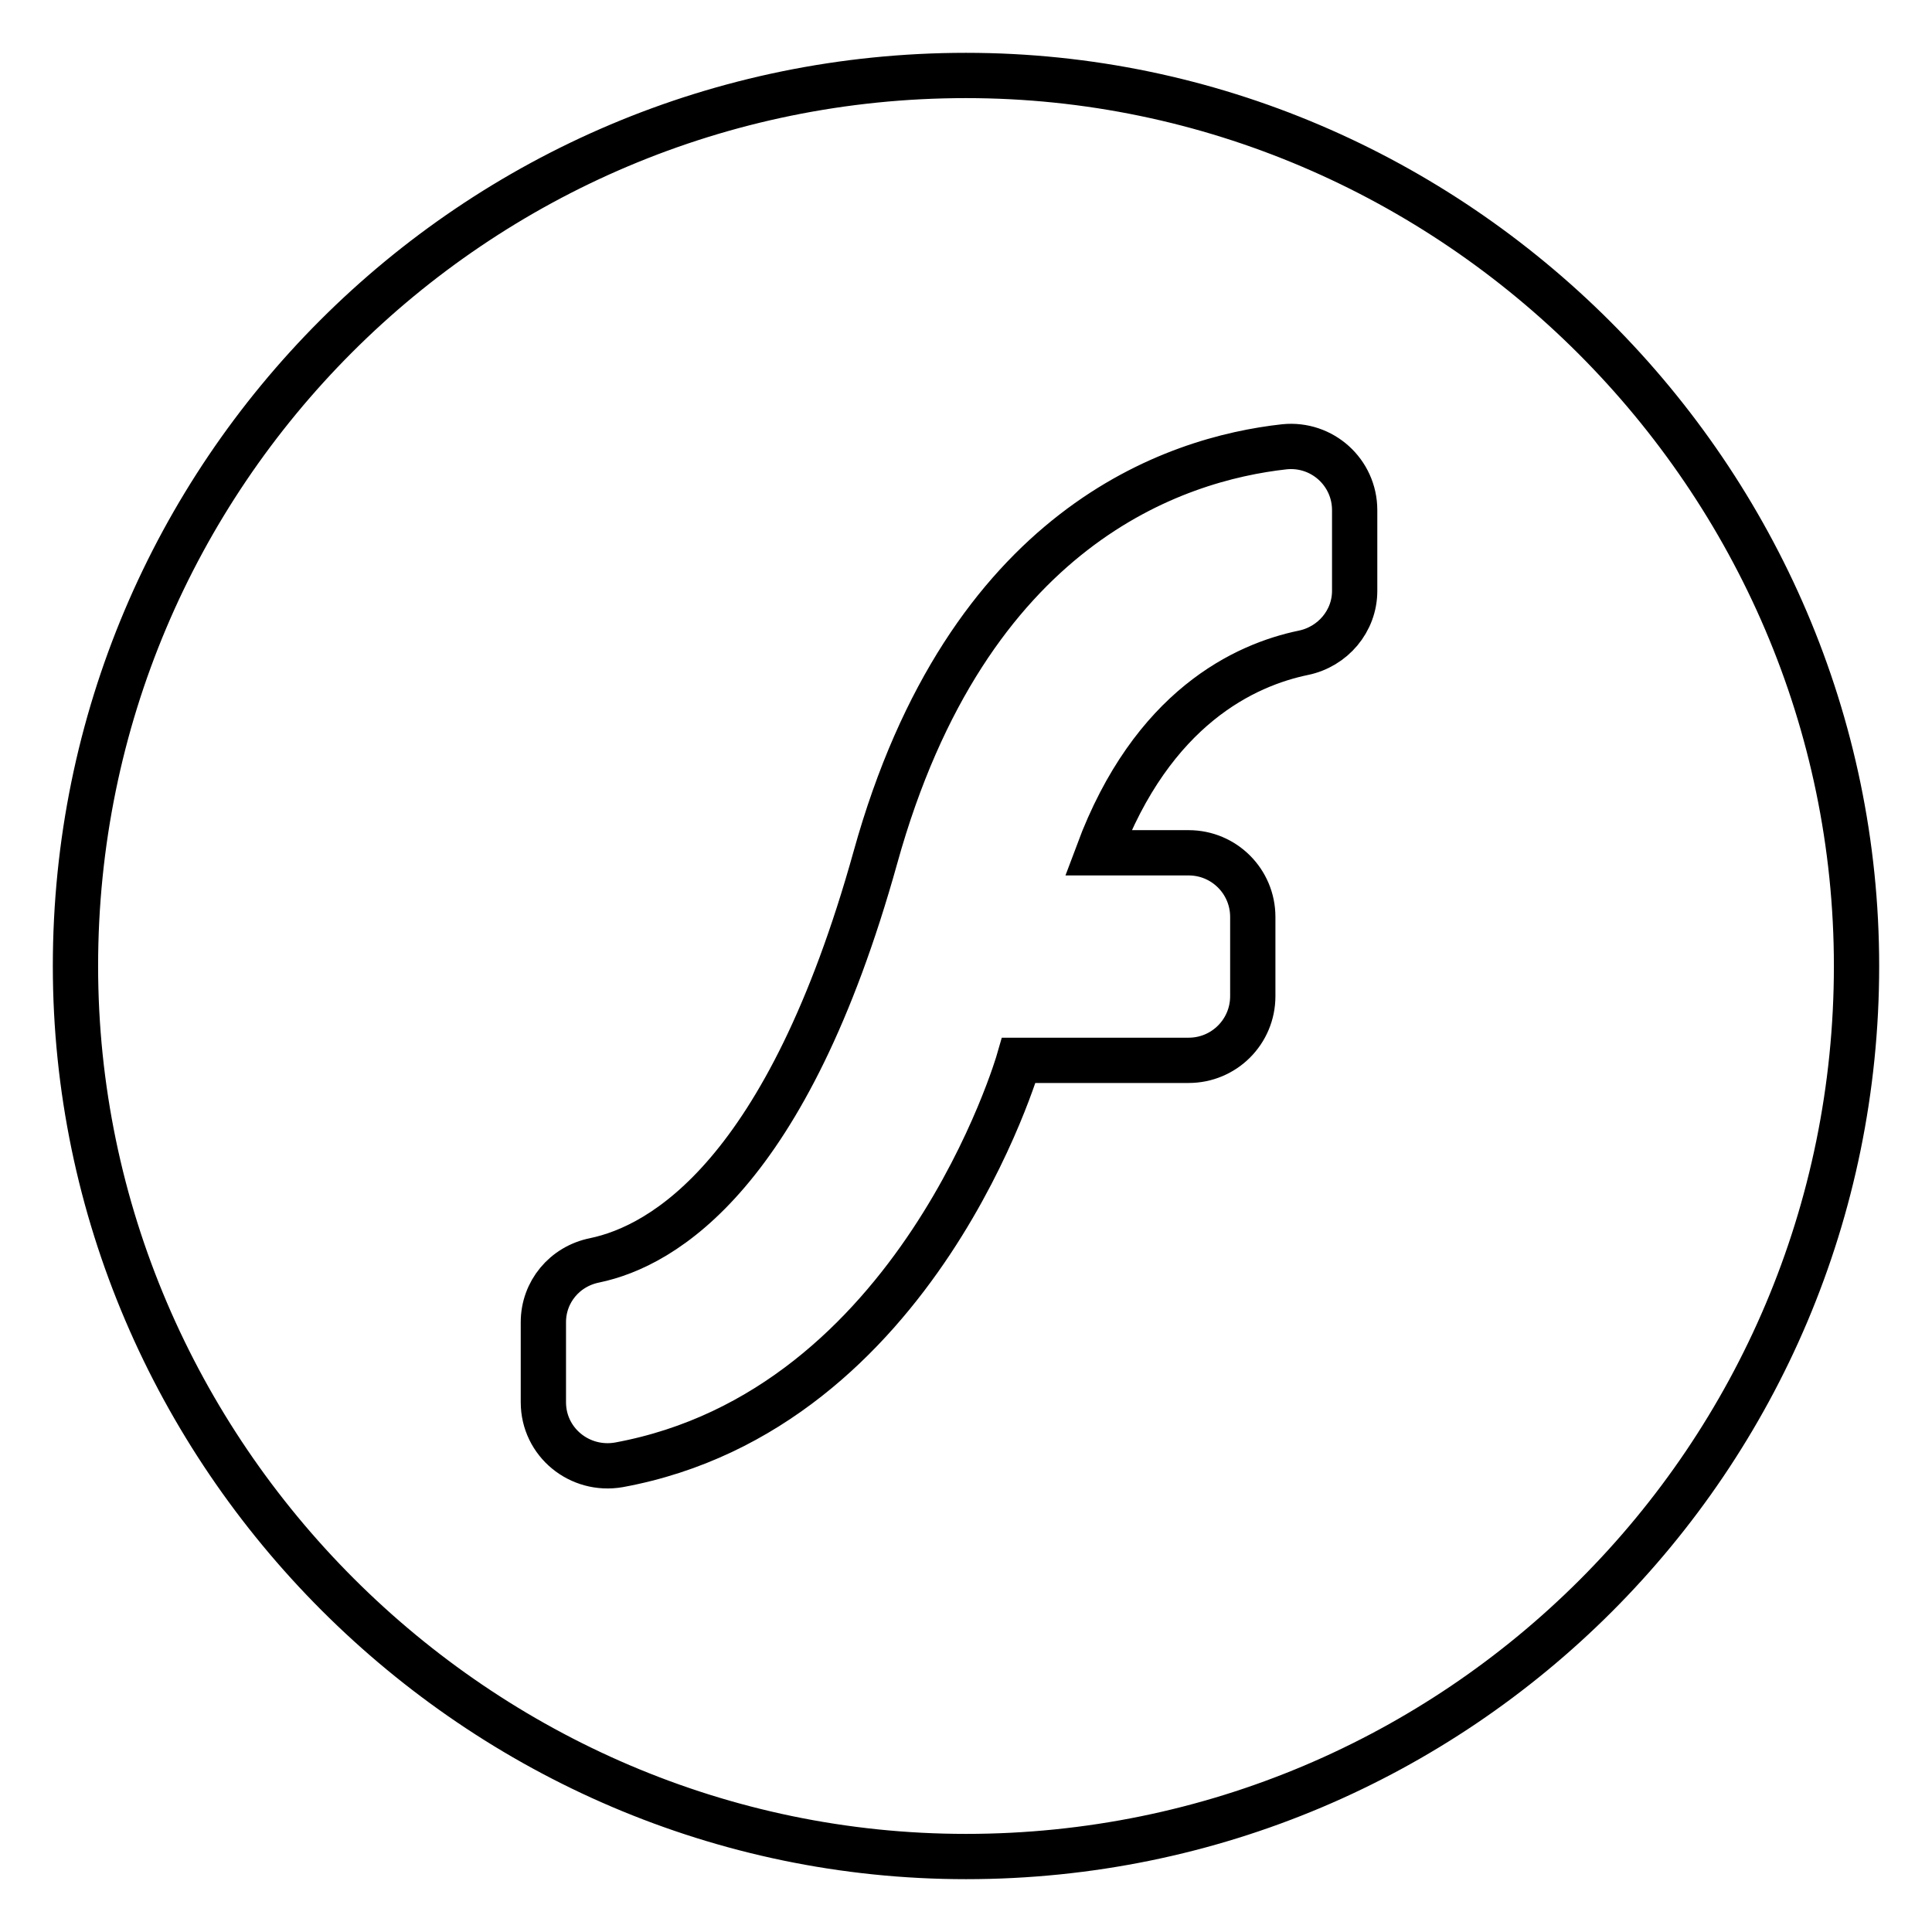 <?xml version="1.0" encoding="utf-8"?>
<!-- Svg Vector Icons : http://www.onlinewebfonts.com/icon -->
<!DOCTYPE svg PUBLIC "-//W3C//DTD SVG 1.1//EN" "http://www.w3.org/Graphics/SVG/1.1/DTD/svg11.dtd">
<svg version="1.1" xmlns="http://www.w3.org/2000/svg" xmlns:xlink="http://www.w3.org/1999/xlink" x="0px" y="0px" viewBox="0 0 256 256" enable-background="new 0 0 256 256" xml:space="preserve">
<g> <path stroke-width="6" fill-opacity="0" stroke="#000000"  d="M128,10C62.8,10,10,62.8,10,128c0,64.7,53.3,118,118,118c65.2,0,118-52.8,118-118C246,63.3,192.7,10,128,10 z M172.7,86.5c-7.7,1.6-20,7.2-27.2,26.5h12c4.7,0,8.5,3.8,8.5,8.5V132c0,4.7-3.8,8.5-8.5,8.5H135c0,0-13.3,46.3-53,53.6 c-5.2,0.9-10-3-10-8.3v-10.6c0-4,2.8-7.4,6.8-8.2c9.1-1.9,25.5-11.4,37.2-53.4c12.2-43.9,39.7-52.8,54.2-54.4 c5-0.5,9.3,3.4,9.3,8.4v10.7C179.5,82.3,176.6,85.7,172.7,86.5L172.7,86.5z"/></g>
</svg>